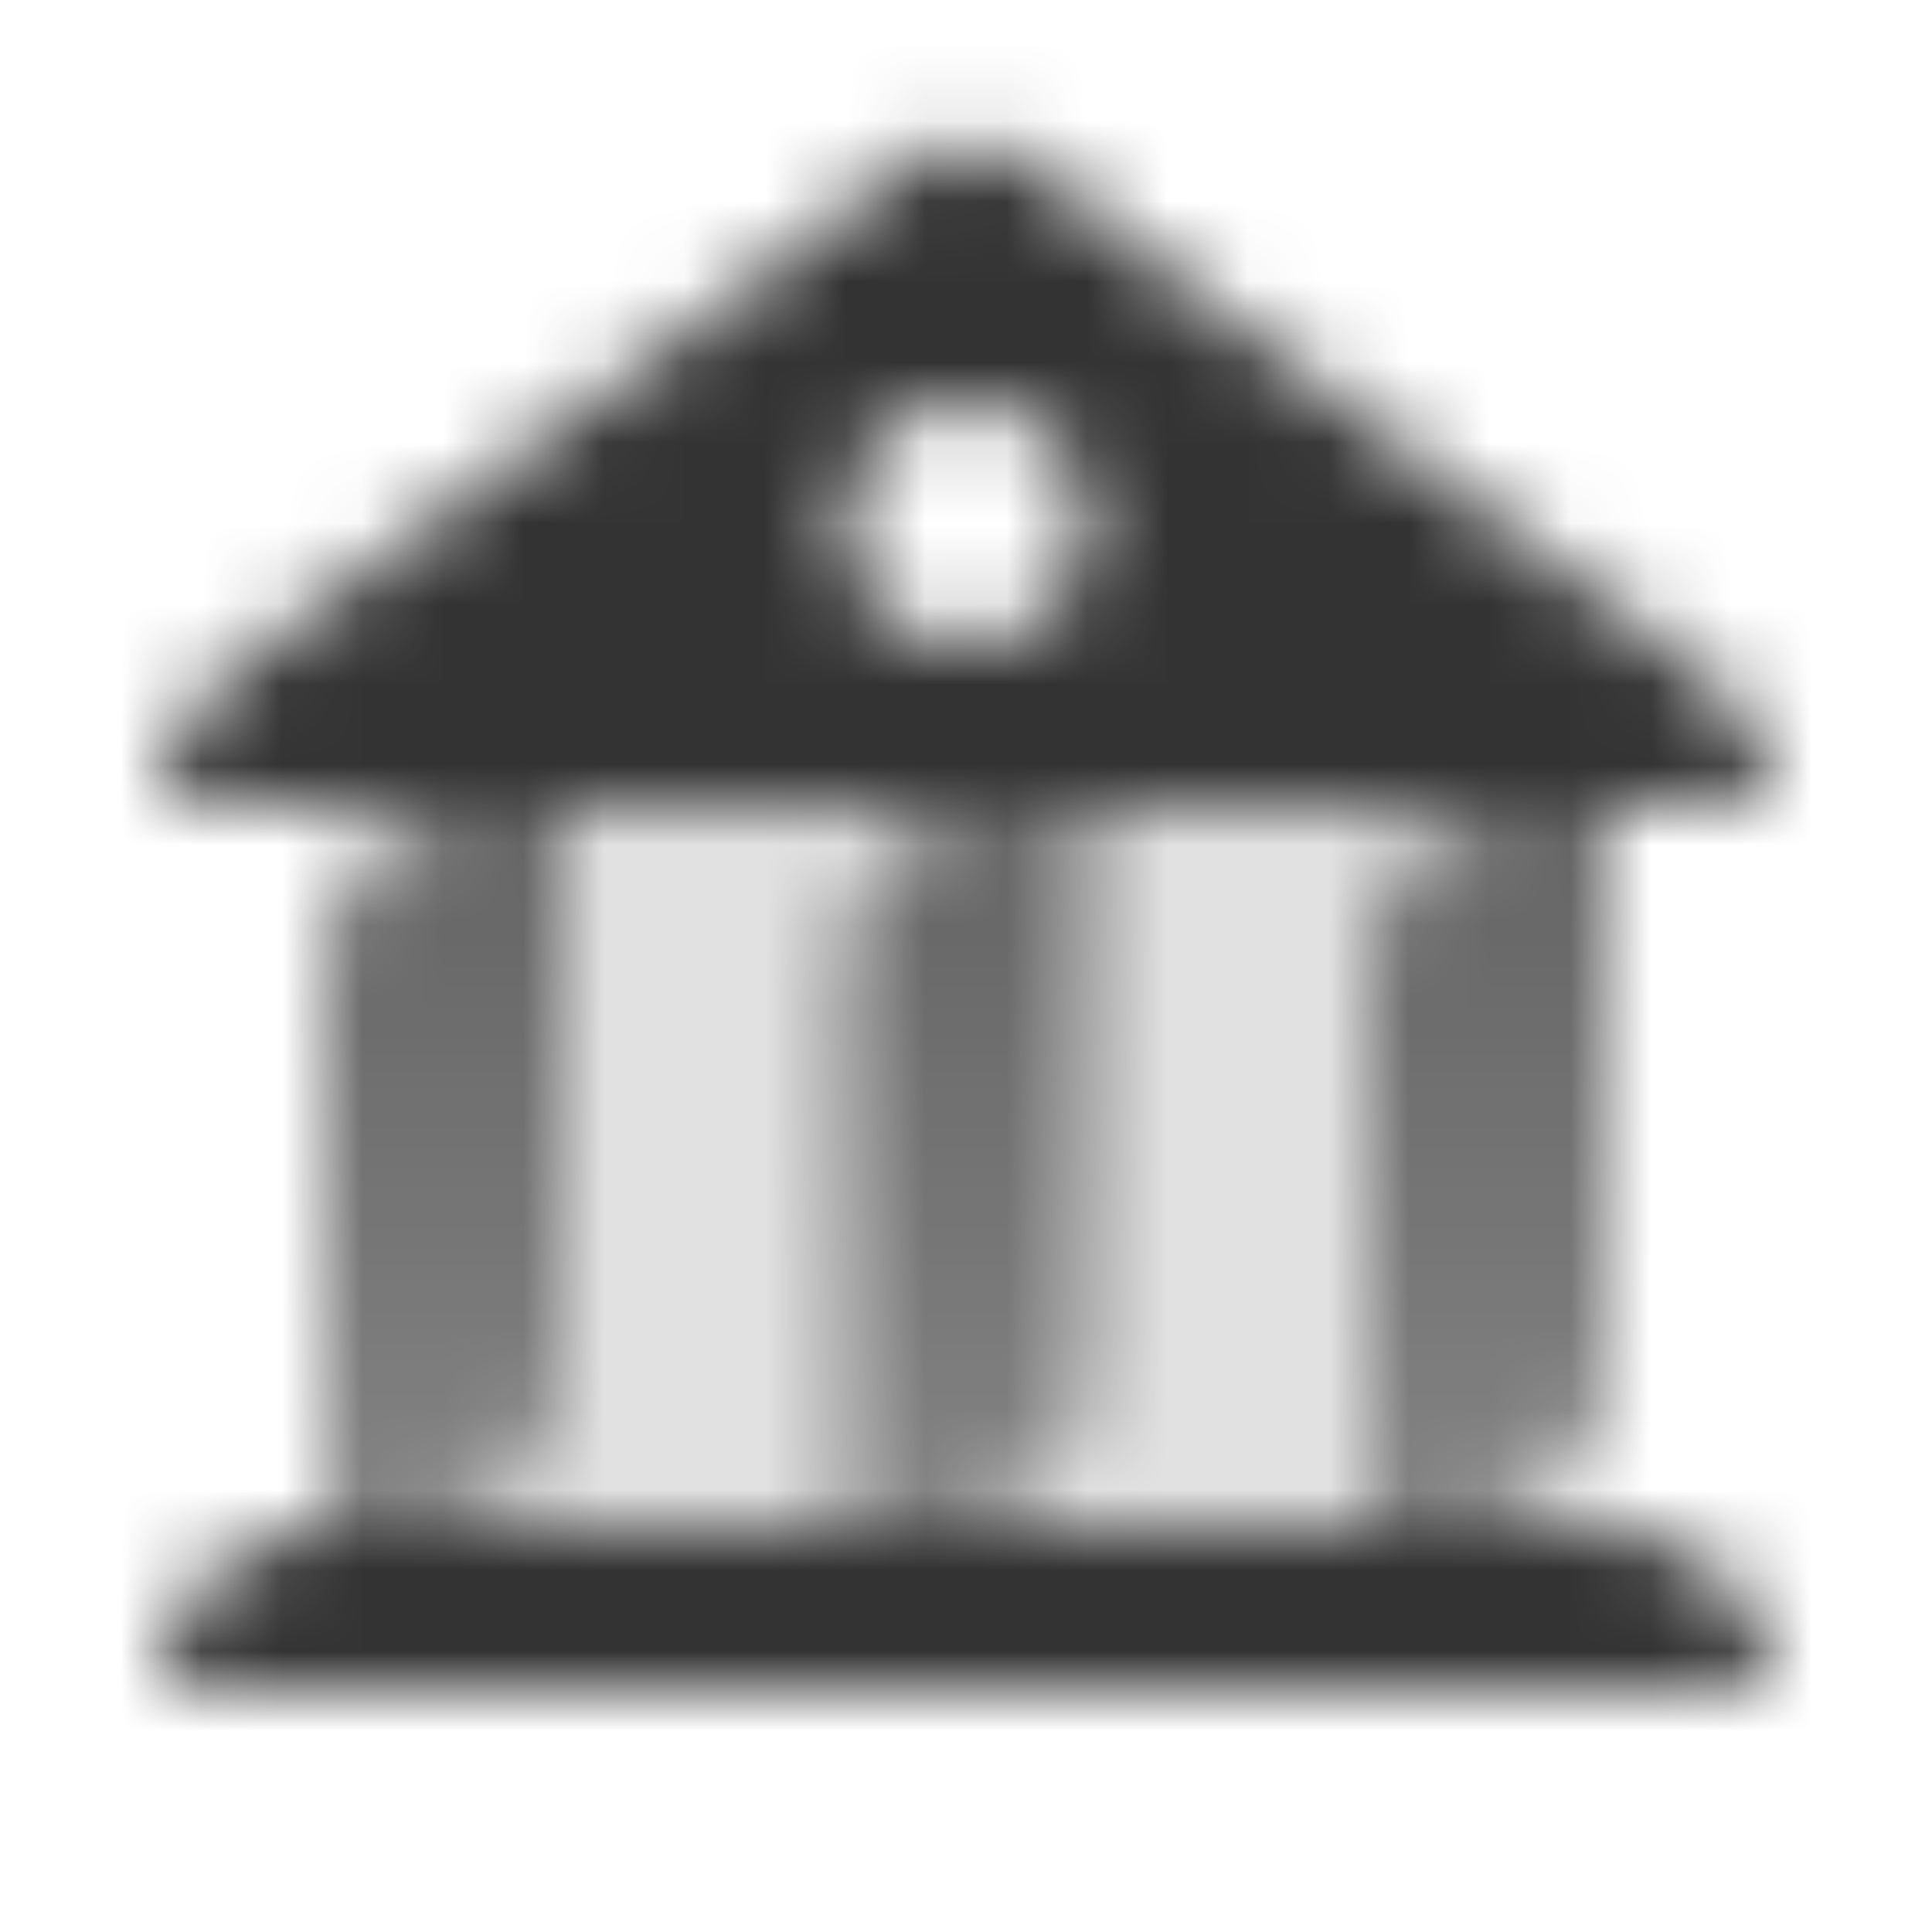<svg width="24" height="24" viewBox="0 0 24 24" fill="none" xmlns="http://www.w3.org/2000/svg">
<mask id="mask0_216_910" style="mask-type:alpha" maskUnits="userSpaceOnUse" x="2" y="1" width="20" height="20">
<path opacity="0.15" d="M4 12C4 10.895 4.895 10 6 10H20V17C20 18.105 19.105 19 18 19H4V12Z" fill="black"/>
<path opacity="0.9" fill-rule="evenodd" clip-rule="evenodd" d="M7 17C7 18.105 6.105 19 5 19H4V12C4 10.895 4.895 10 6 10H7V17ZM13.5 17C13.5 18.105 12.605 19 11.5 19H10.5V12C10.5 10.895 11.395 10 12.5 10H13.5V17ZM18 19C19.105 19 20 18.105 20 17V10H19C17.895 10 17 10.895 17 12V19H18Z" fill="url(#paint0_linear_216_910)"/>
<path d="M2 21C2 19.895 2.895 19 4 19H20C21.105 19 22 19.895 22 21H2Z" fill="black"/>
<path fill-rule="evenodd" clip-rule="evenodd" d="M2.8 8.4C2.296 8.778 2 9.371 2 10H22C22 9.371 21.704 8.778 21.2 8.4L12.6 1.95C12.244 1.683 11.756 1.683 11.4 1.95L2.8 8.4ZM12 5C11.172 5 10.5 5.672 10.5 6.5C10.5 7.328 11.172 8 12 8C12.828 8 13.5 7.328 13.5 6.5C13.5 5.672 12.828 5 12 5Z" fill="black"/>
</mask>
<g mask="url(#mask0_216_910)">
<path d="M0 0H24V24H0V0Z" fill="#333333"/>
</g>
<defs>
<linearGradient id="paint0_linear_216_910" x1="13.5" y1="19" x2="13.5" y2="10" gradientUnits="userSpaceOnUse">
<stop stop-opacity="0.6"/>
<stop offset="1" stop-opacity="0.8"/>
</linearGradient>
</defs>
</svg>

